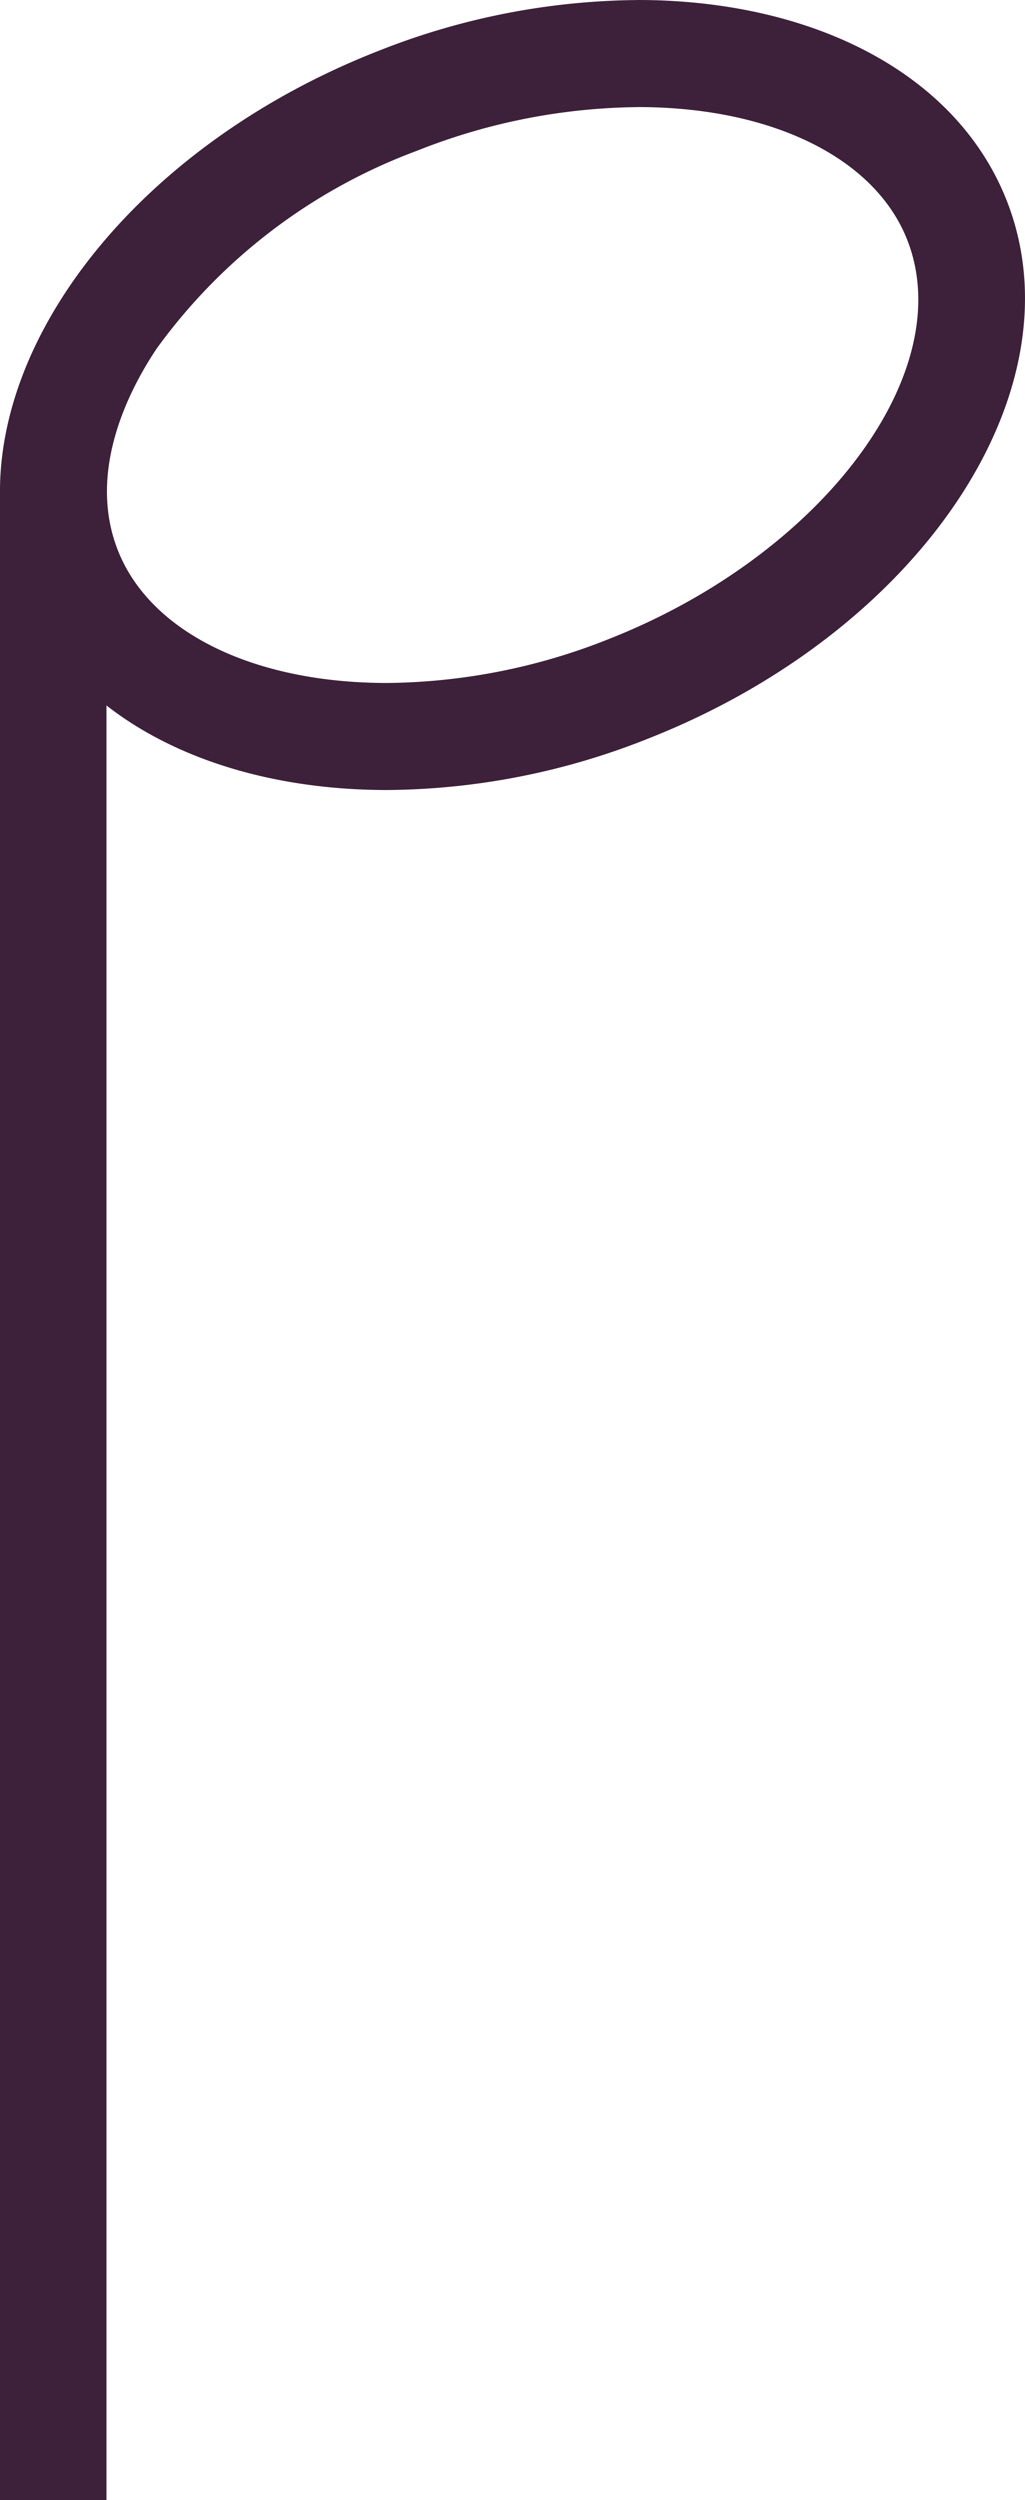   <svg xmlns="http://www.w3.org/2000/svg" viewBox="0 0 47.268 115.187">
   <g data-name="图层 2">
    <g data-name="图层 1">
     <rect y="22.591" width="4.91" height="92.596" transform="translate(4.91 137.778) rotate(180)" style="fill:#3d203a">
     </rect>
     <path d="M29.411,4.933h0c6.182,0,10.944,2.345,12.426,6.119,2.4,6.1-3.918,14.524-13.785,18.4a28.232,28.232,0,0,1-10.193,2.015c-6.183,0-10.944-2.344-12.426-6.119-1.422-3.621.509-7.368,1.786-9.279a25.951,25.951,0,0,1,12-9.119,28.263,28.263,0,0,1,10.2-2.015m0-4.933a33.059,33.059,0,0,0-12,2.356C4.824,7.3-2.6,18.4.84,27.149c2.325,5.922,9.026,9.25,17.018,9.25a33.032,33.032,0,0,0,12-2.357C42.443,29.1,49.864,18,46.428,9.249,44.1,3.327,37.4,0,29.409,0Z" style="fill:#3d203a">
     </path>
    </g>
   </g>
  </svg>
